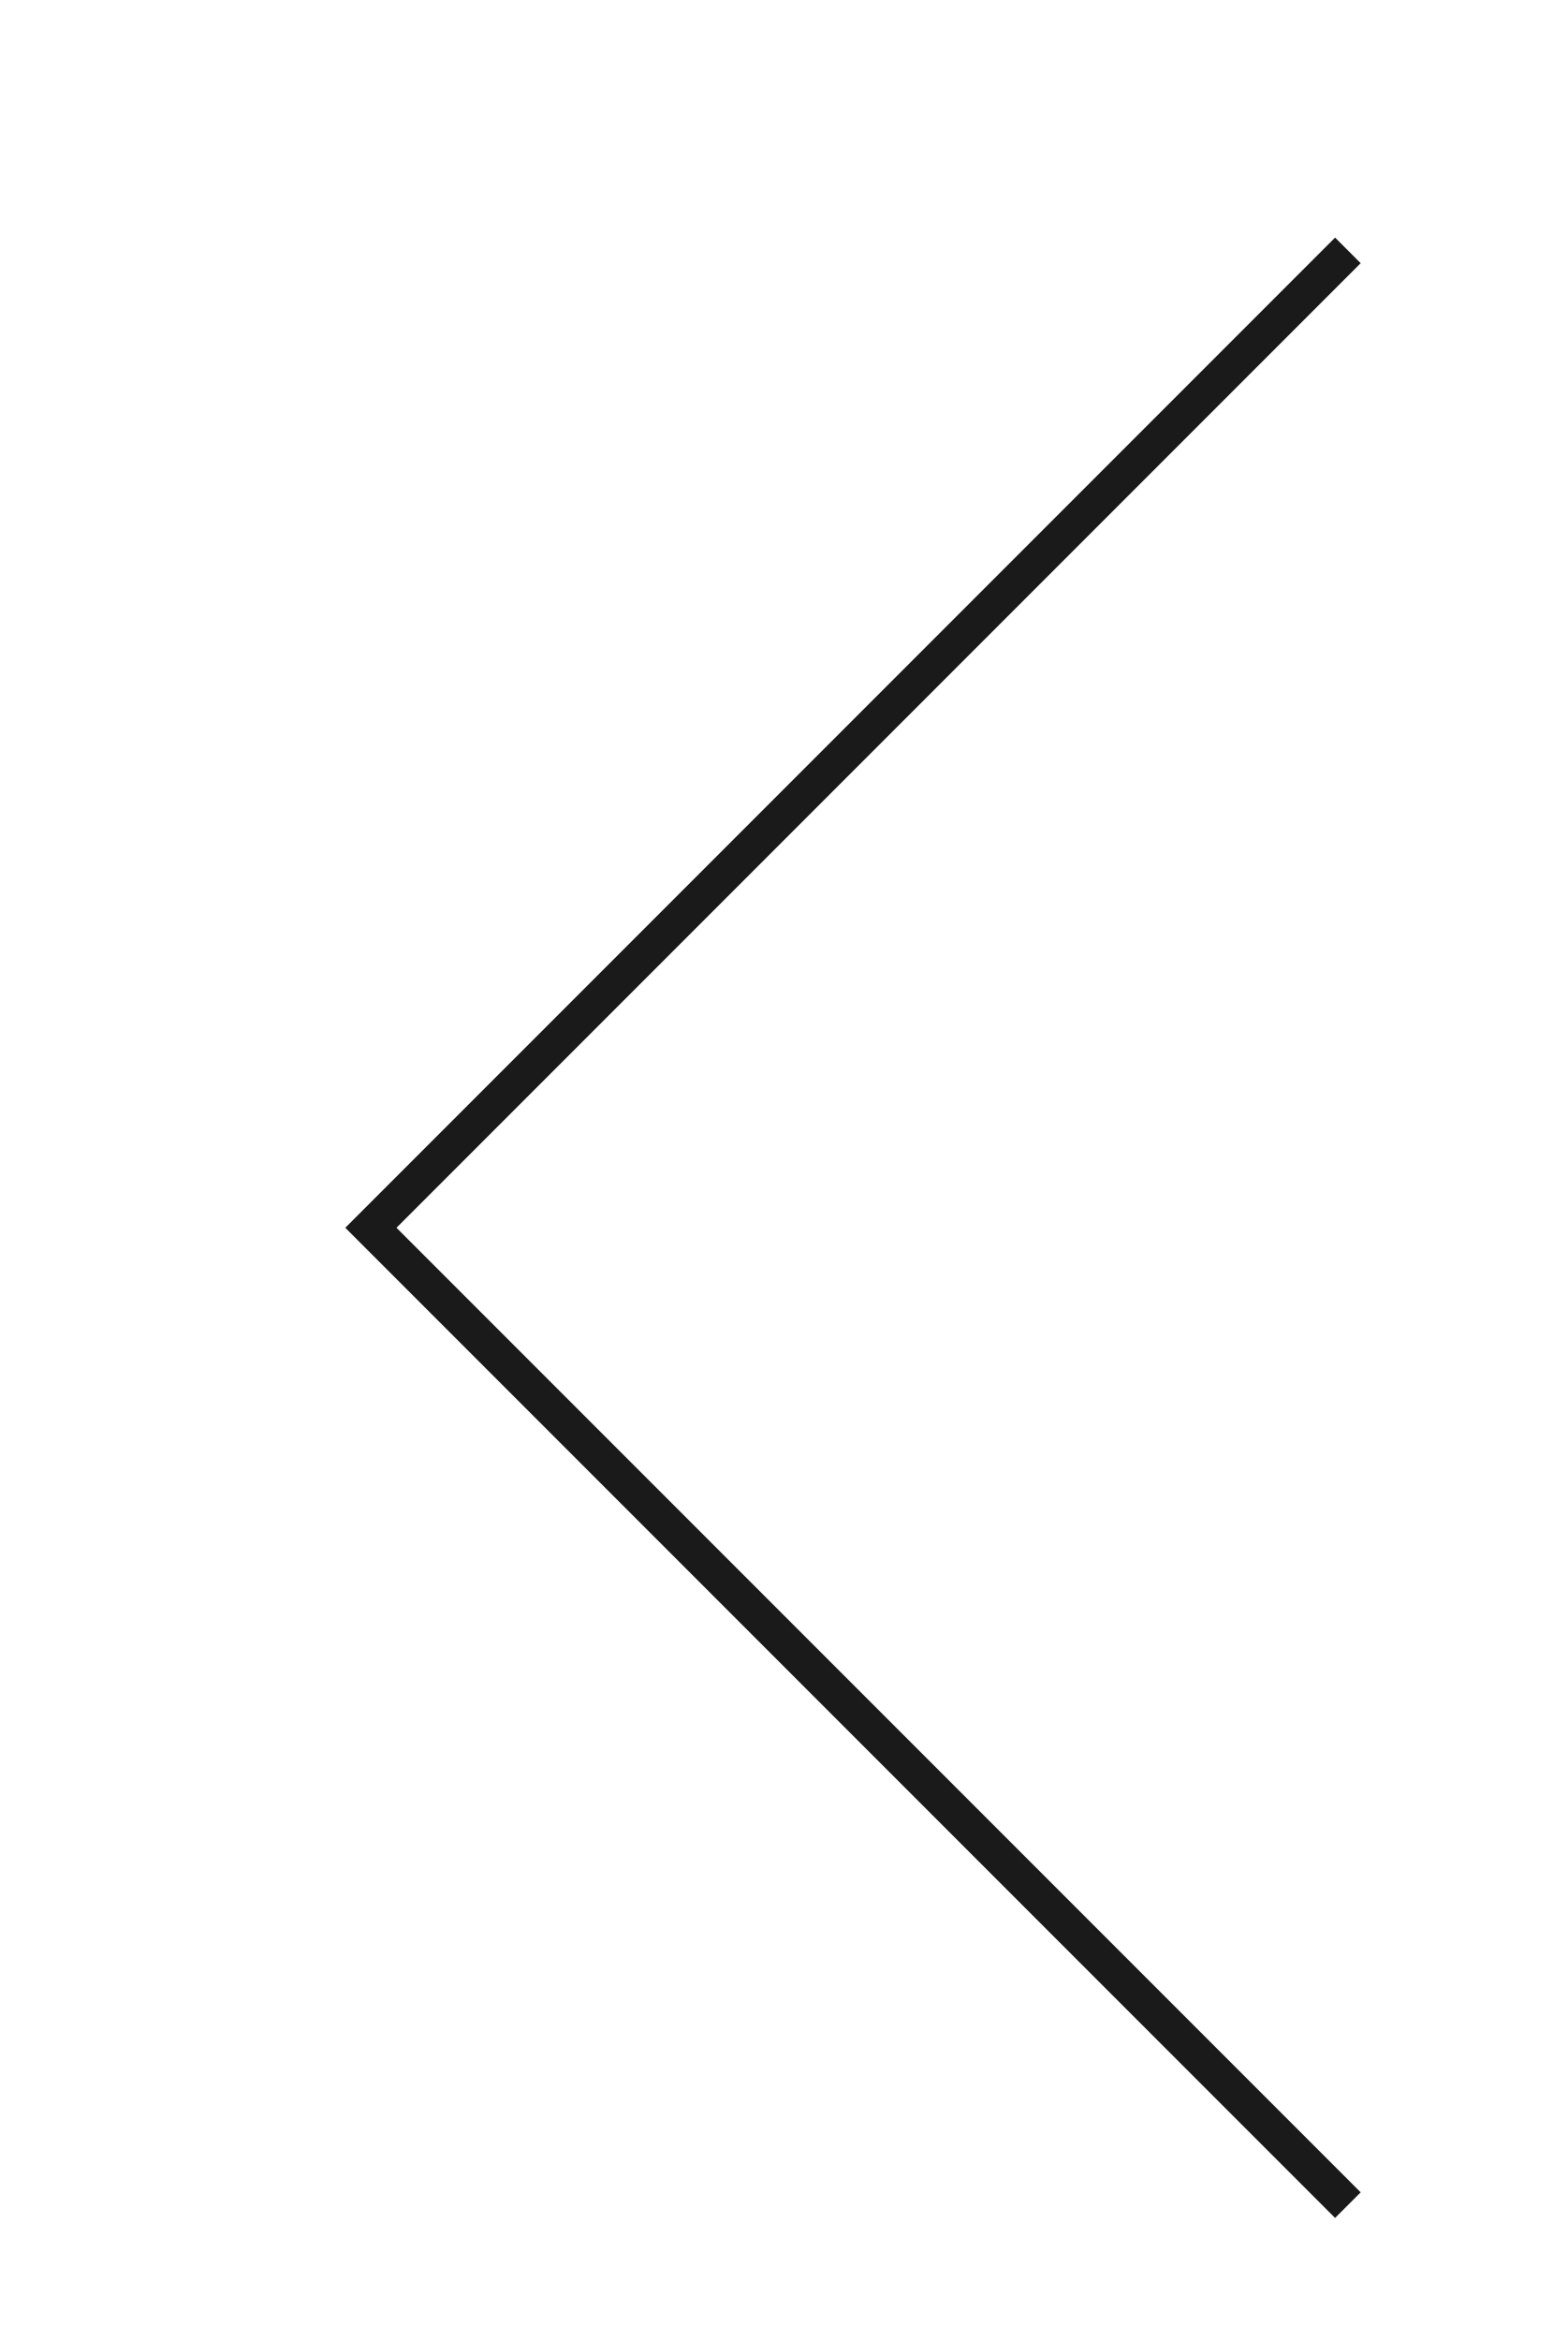 <?xml version="1.0" encoding="utf-8"?>
<!-- Generator: Adobe Illustrator 14.0.0, SVG Export Plug-In . SVG Version: 6.00 Build 43363)  -->
<!DOCTYPE svg PUBLIC "-//W3C//DTD SVG 1.1//EN" "http://www.w3.org/Graphics/SVG/1.1/DTD/svg11.dtd">
<svg version="1.1" id="Layer_1" xmlns="http://www.w3.org/2000/svg" xmlns:xlink="http://www.w3.org/1999/xlink" x="0px" y="0px"
	 width="43.333px" height="64.667px" viewBox="0 0 43.333 64.667" enable-background="new 0 0 43.333 64.667" xml:space="preserve">
<polyline fill="none" stroke="#1A1A1A" points="37.25,6.917 10.25,33.917 37.25,60.917 "/>
</svg>
